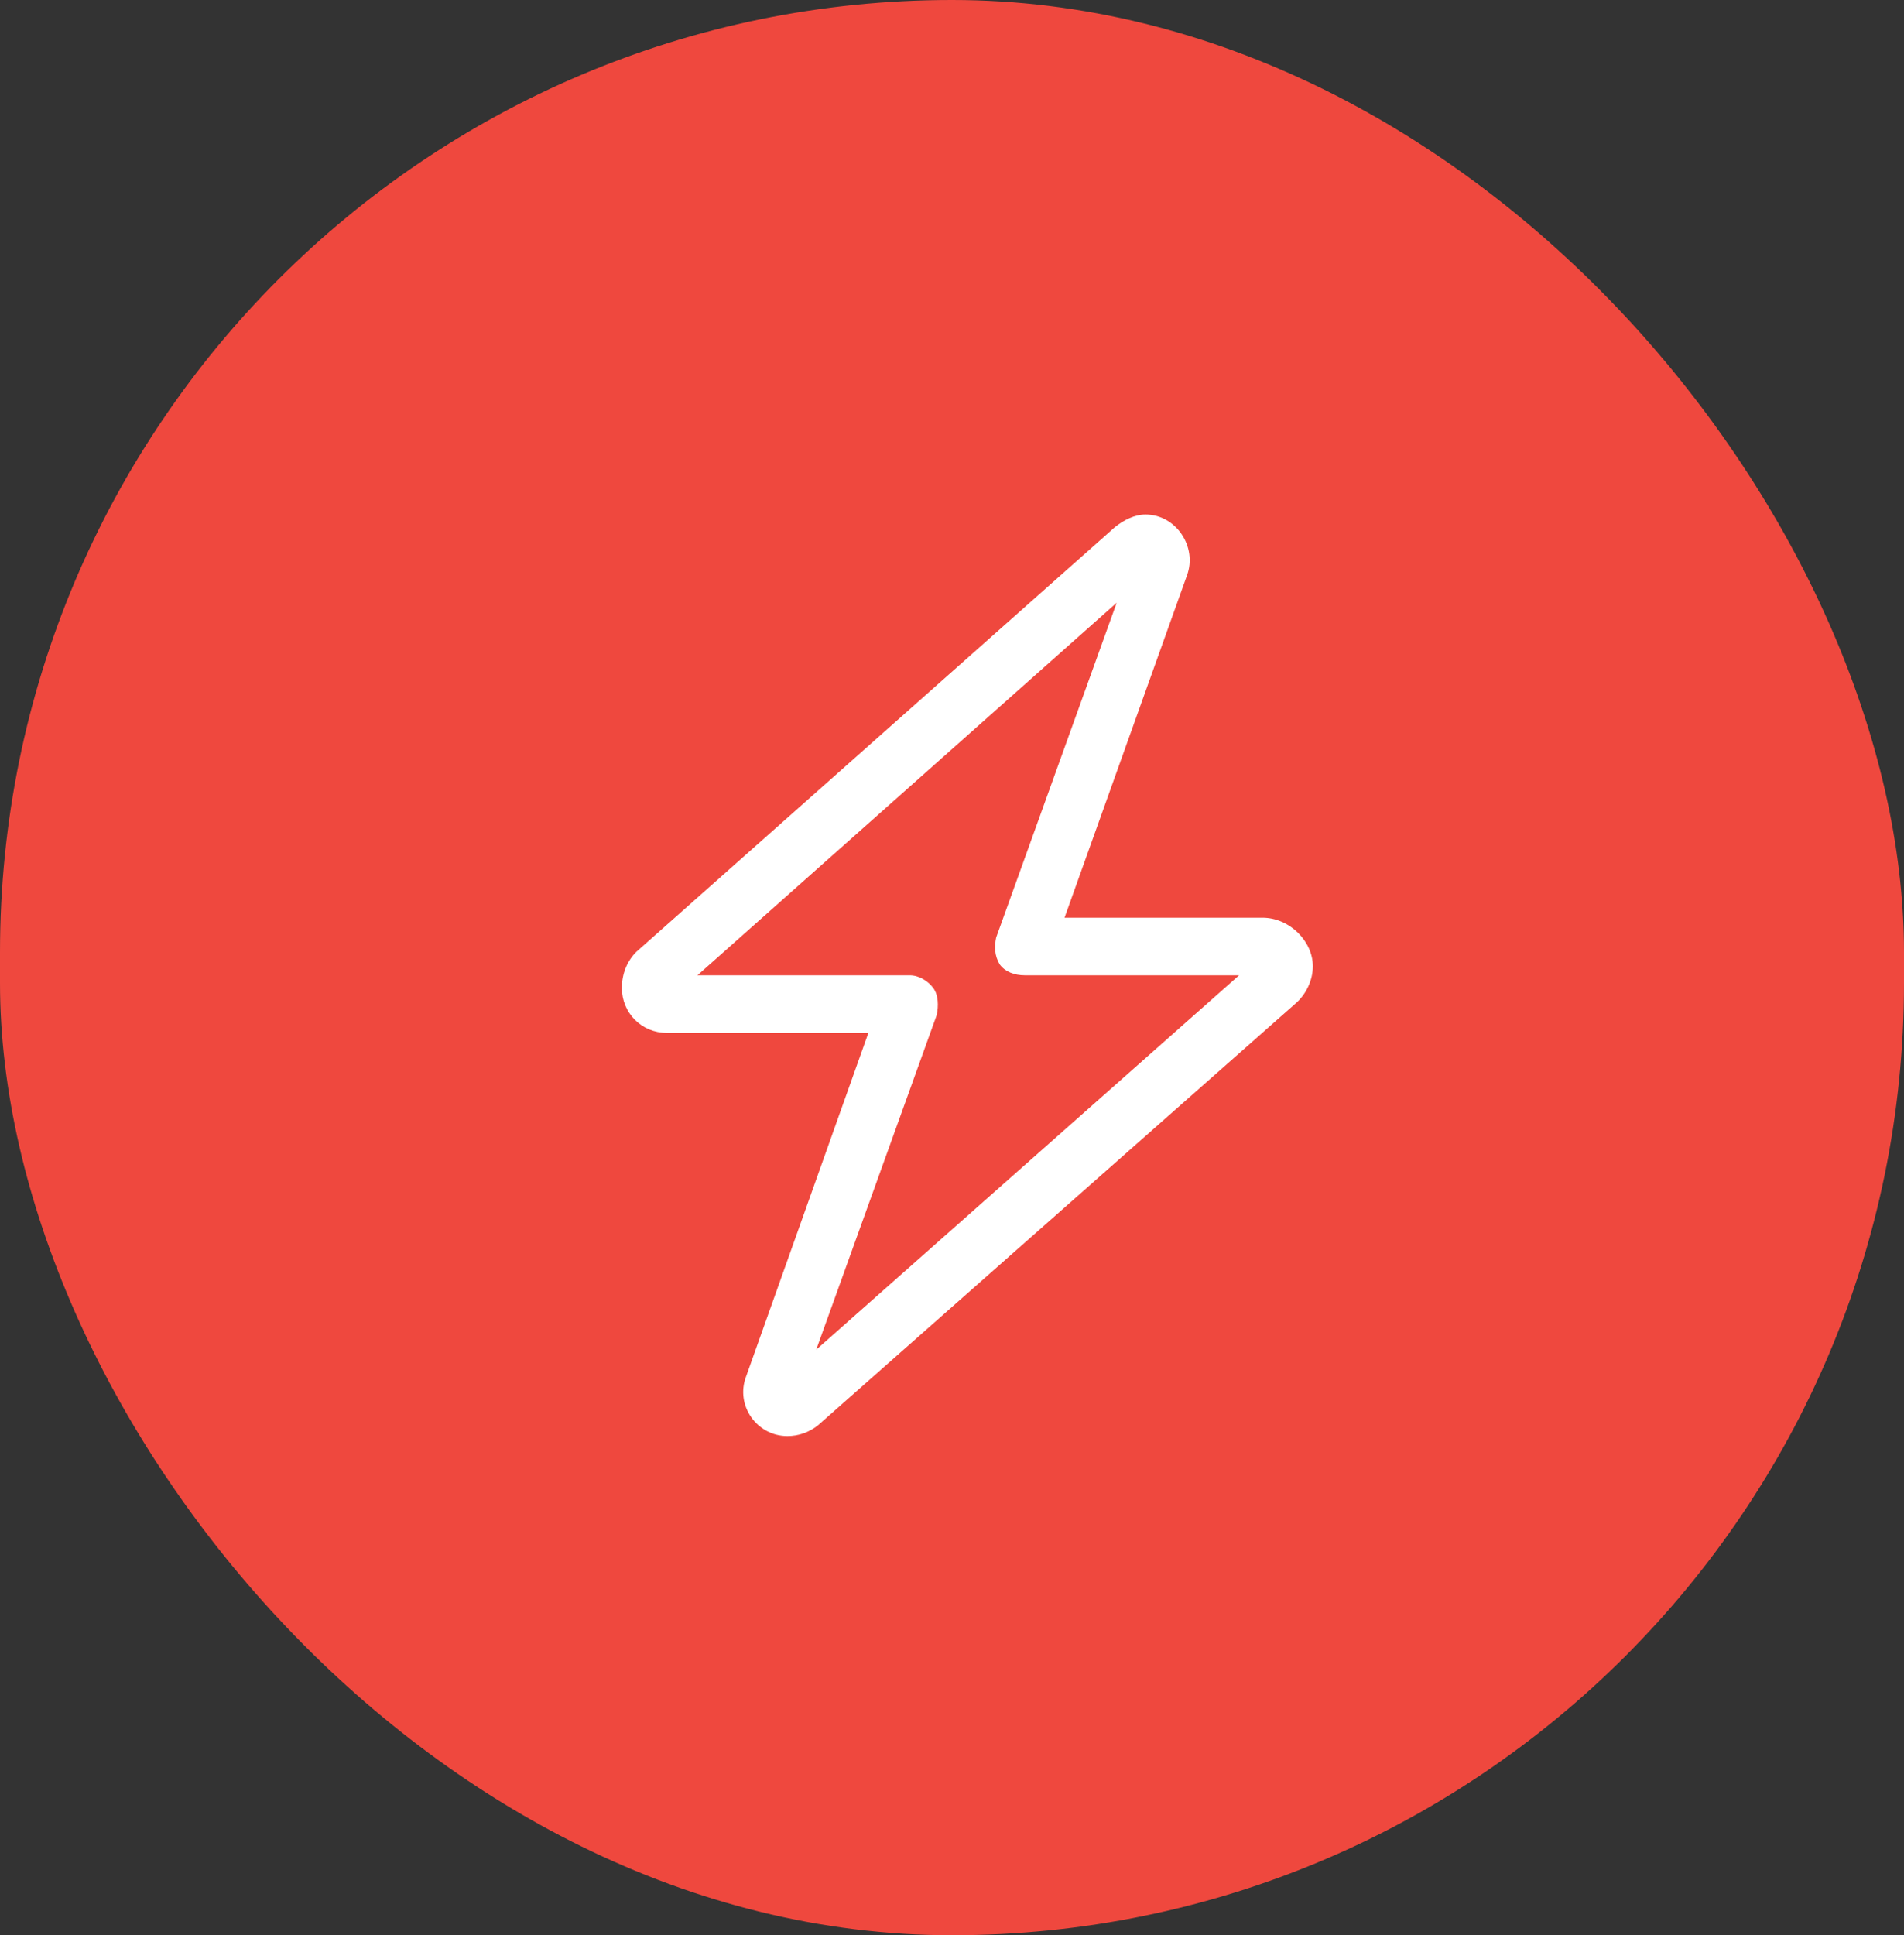 <svg width="62" height="63" viewBox="0 0 62 63" fill="none" xmlns="http://www.w3.org/2000/svg">
<rect x="0" y="0" width="62" height="63" fill="#333333" stroke="none"/>
<rect width="62" height="63" rx="31" fill="#EF483E"/>
<path d="M36.305 17.16C36.598 16.926 36.949 16.75 37.301 16.75C38.297 16.75 39 17.805 38.648 18.742L34.664 29.875H41.109C41.988 29.875 42.75 30.637 42.75 31.457C42.75 31.926 42.516 32.395 42.164 32.688L26.637 46.398C26.344 46.633 25.992 46.75 25.641 46.75C24.645 46.75 23.941 45.754 24.293 44.816L28.277 33.625H21.715C20.895 33.625 20.25 32.98 20.25 32.16C20.25 31.691 20.426 31.281 20.719 30.988L36.305 17.16ZM36.363 19.621L22.711 31.75H29.625C29.918 31.75 30.211 31.926 30.387 32.16C30.562 32.395 30.562 32.746 30.504 33.039L26.578 43.938L40.348 31.75H33.375C33.023 31.75 32.73 31.633 32.555 31.398C32.379 31.105 32.379 30.812 32.438 30.52L36.363 19.621Z" fill="white"/>
</svg>
